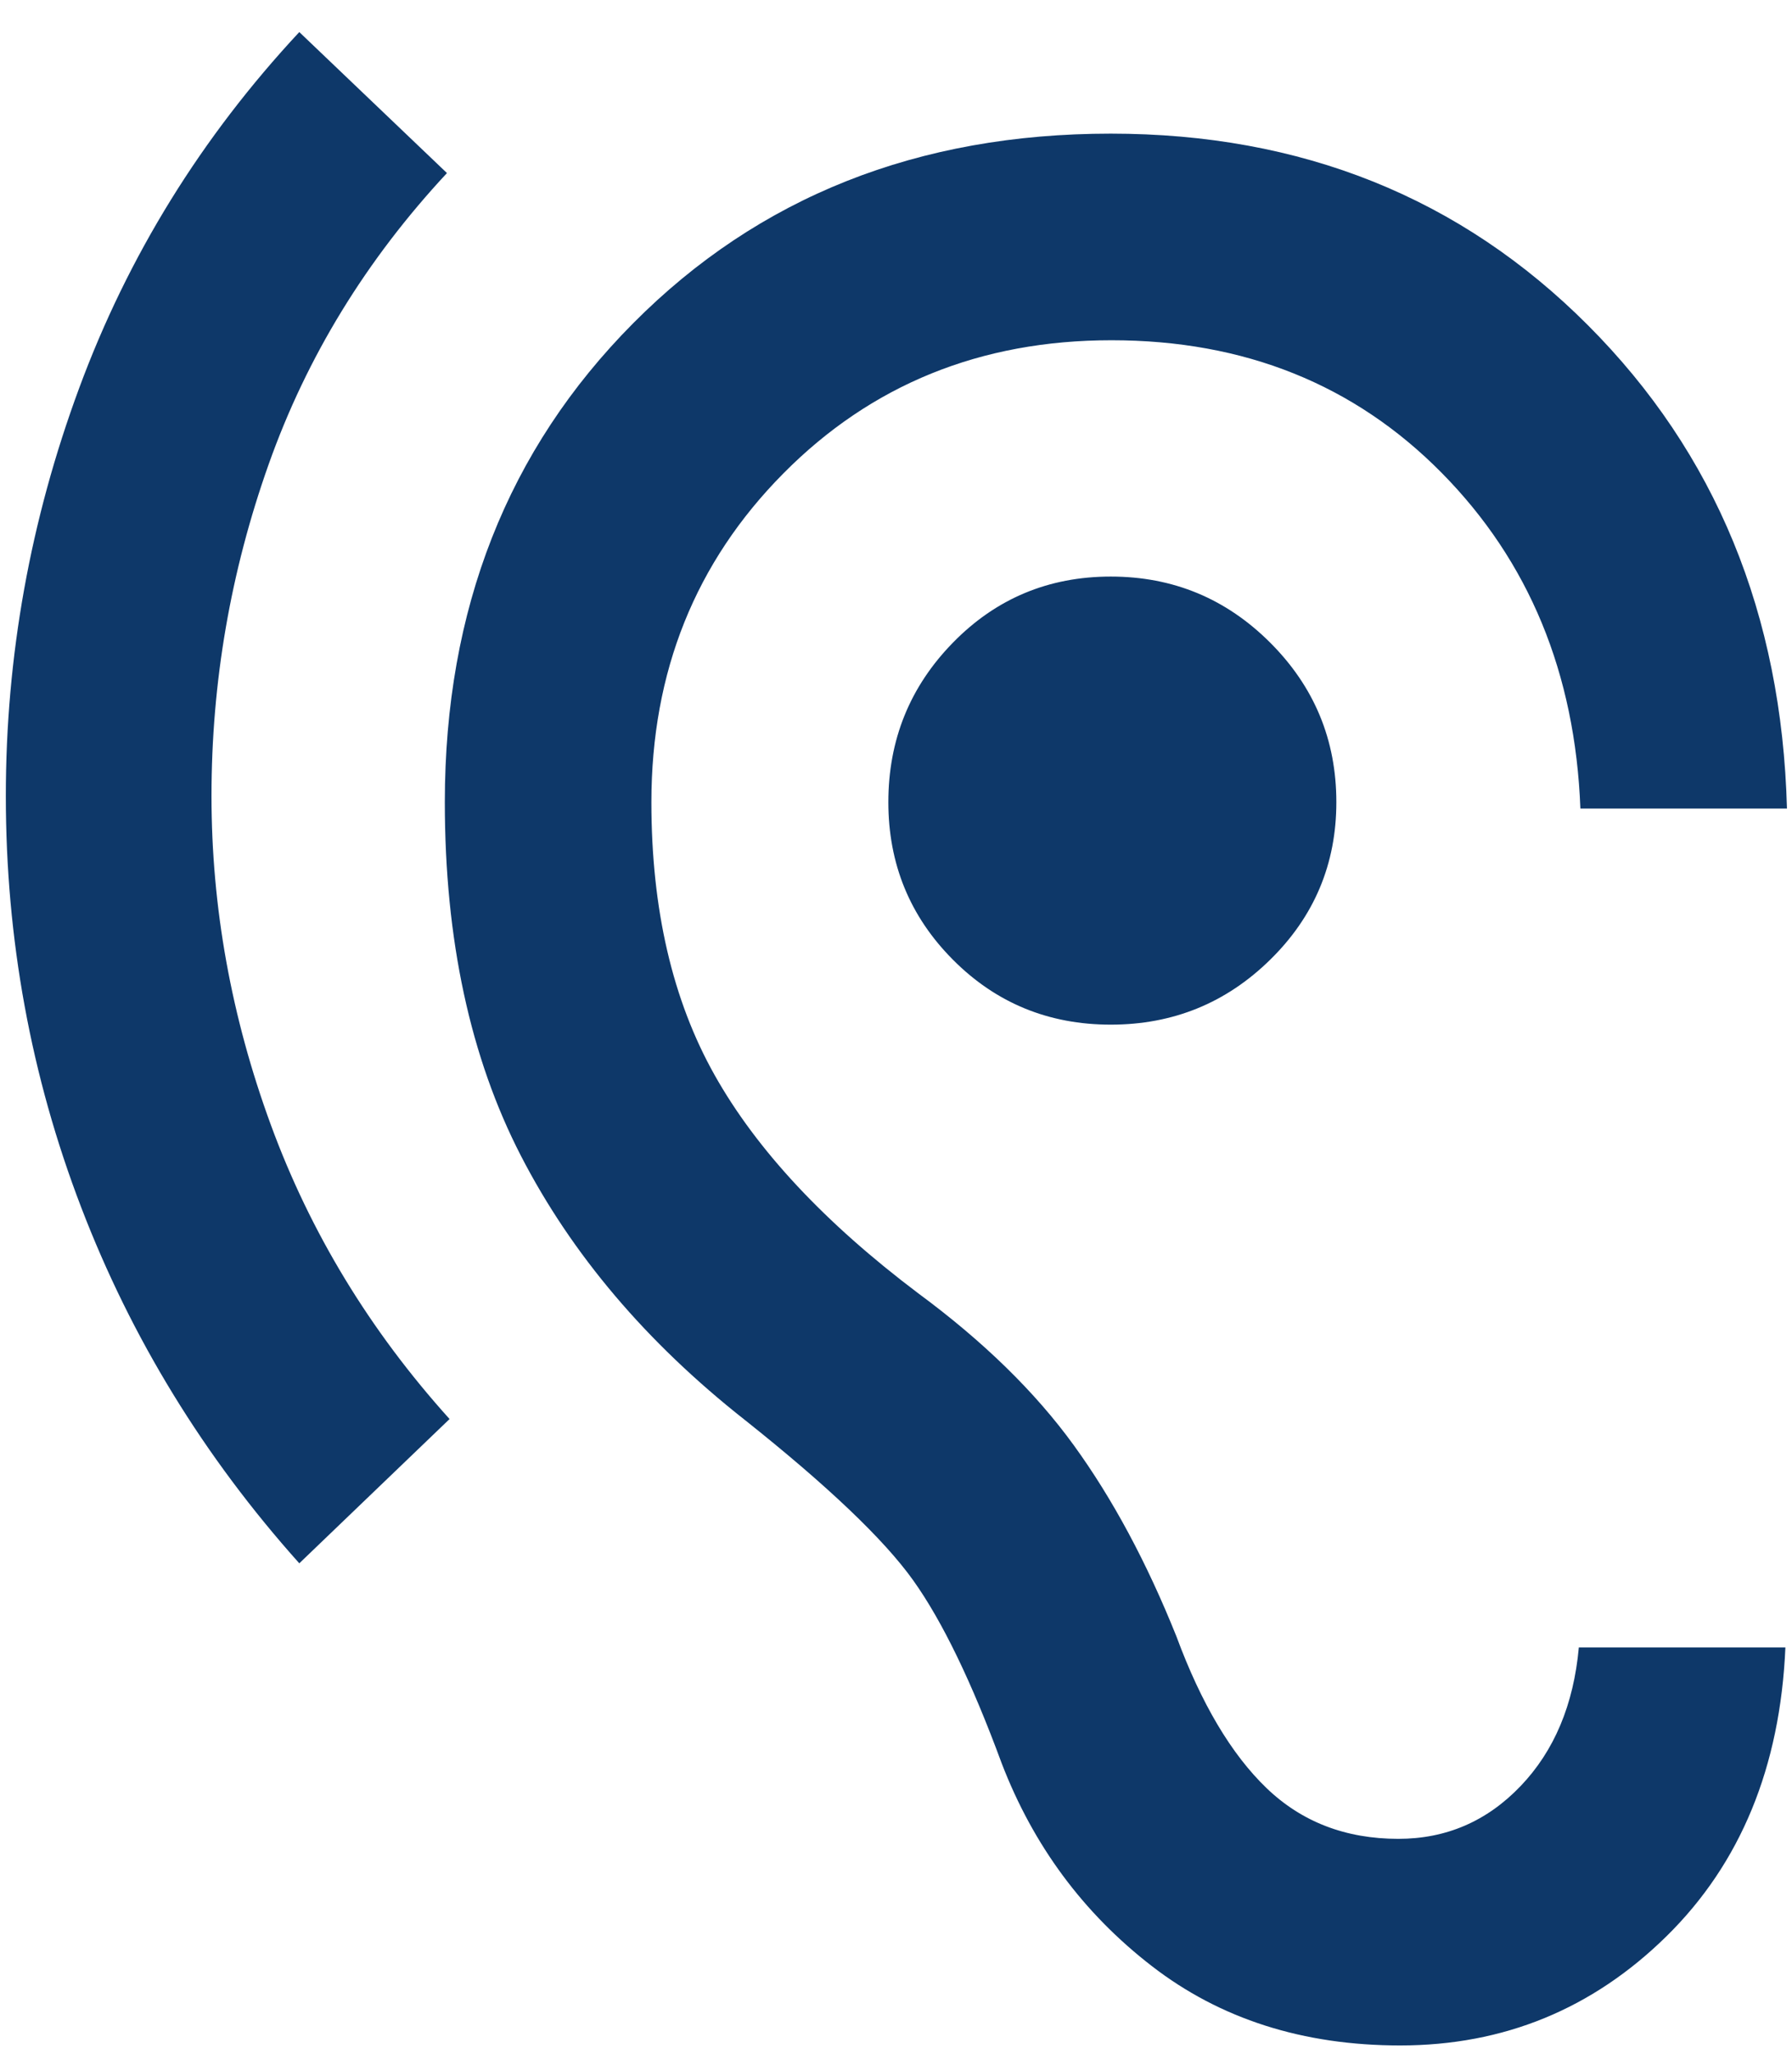 <svg width="48" height="55" viewBox="0 0 48 55" fill="none" xmlns="http://www.w3.org/2000/svg">
<path d="M37.504 54.779C34.902 54.779 32.684 54.07 30.852 52.653C29.018 51.236 27.678 49.426 26.831 47.223C26.03 45.049 25.24 43.415 24.46 42.322C23.68 41.229 22.175 39.796 19.944 38.022C17.313 35.949 15.317 33.595 13.956 30.959C12.596 28.323 11.915 25.164 11.915 21.483C11.915 16.318 13.597 12.043 16.959 8.658C20.322 5.272 24.586 3.579 29.751 3.579C34.861 3.579 39.123 5.29 42.536 8.712C45.95 12.133 47.726 16.447 47.865 21.654H42.332C42.193 18.029 40.955 15.032 38.617 12.664C36.279 10.296 33.33 9.112 29.771 9.112C26.267 9.112 23.337 10.301 20.982 12.68C18.626 15.058 17.448 17.992 17.448 21.483C17.448 24.349 18.013 26.785 19.142 28.792C20.271 30.8 22.09 32.748 24.597 34.637C26.34 35.923 27.73 37.28 28.765 38.709C29.801 40.138 30.716 41.842 31.51 43.821C32.176 45.623 32.981 46.978 33.923 47.885C34.866 48.792 36.043 49.246 37.456 49.246C38.737 49.246 39.829 48.775 40.73 47.833C41.631 46.891 42.151 45.654 42.29 44.121H47.823C47.684 47.325 46.623 49.902 44.64 51.853C42.657 53.803 40.278 54.779 37.504 54.779ZM8.017 41.867C5.465 39.016 3.517 35.837 2.173 32.329C0.828 28.82 0.156 25.149 0.156 21.316C0.156 17.575 0.811 13.933 2.122 10.39C3.432 6.847 5.397 3.67 8.017 0.859L11.972 4.635C9.809 6.958 8.217 9.558 7.197 12.433C6.176 15.309 5.665 18.27 5.665 21.316C5.665 24.297 6.194 27.232 7.253 30.12C8.311 33.008 9.907 35.635 12.042 38.003L8.017 41.867ZM29.753 27.441C28.087 27.441 26.677 26.861 25.524 25.701C24.371 24.542 23.795 23.135 23.795 21.483C23.795 19.816 24.371 18.392 25.524 17.212C26.677 16.031 28.087 15.441 29.753 15.441C31.42 15.441 32.843 16.031 34.024 17.212C35.205 18.392 35.795 19.816 35.795 21.483C35.795 23.135 35.205 24.542 34.024 25.701C32.843 26.861 31.42 27.441 29.753 27.441Z" fill="#0E3869"/>
</svg>
